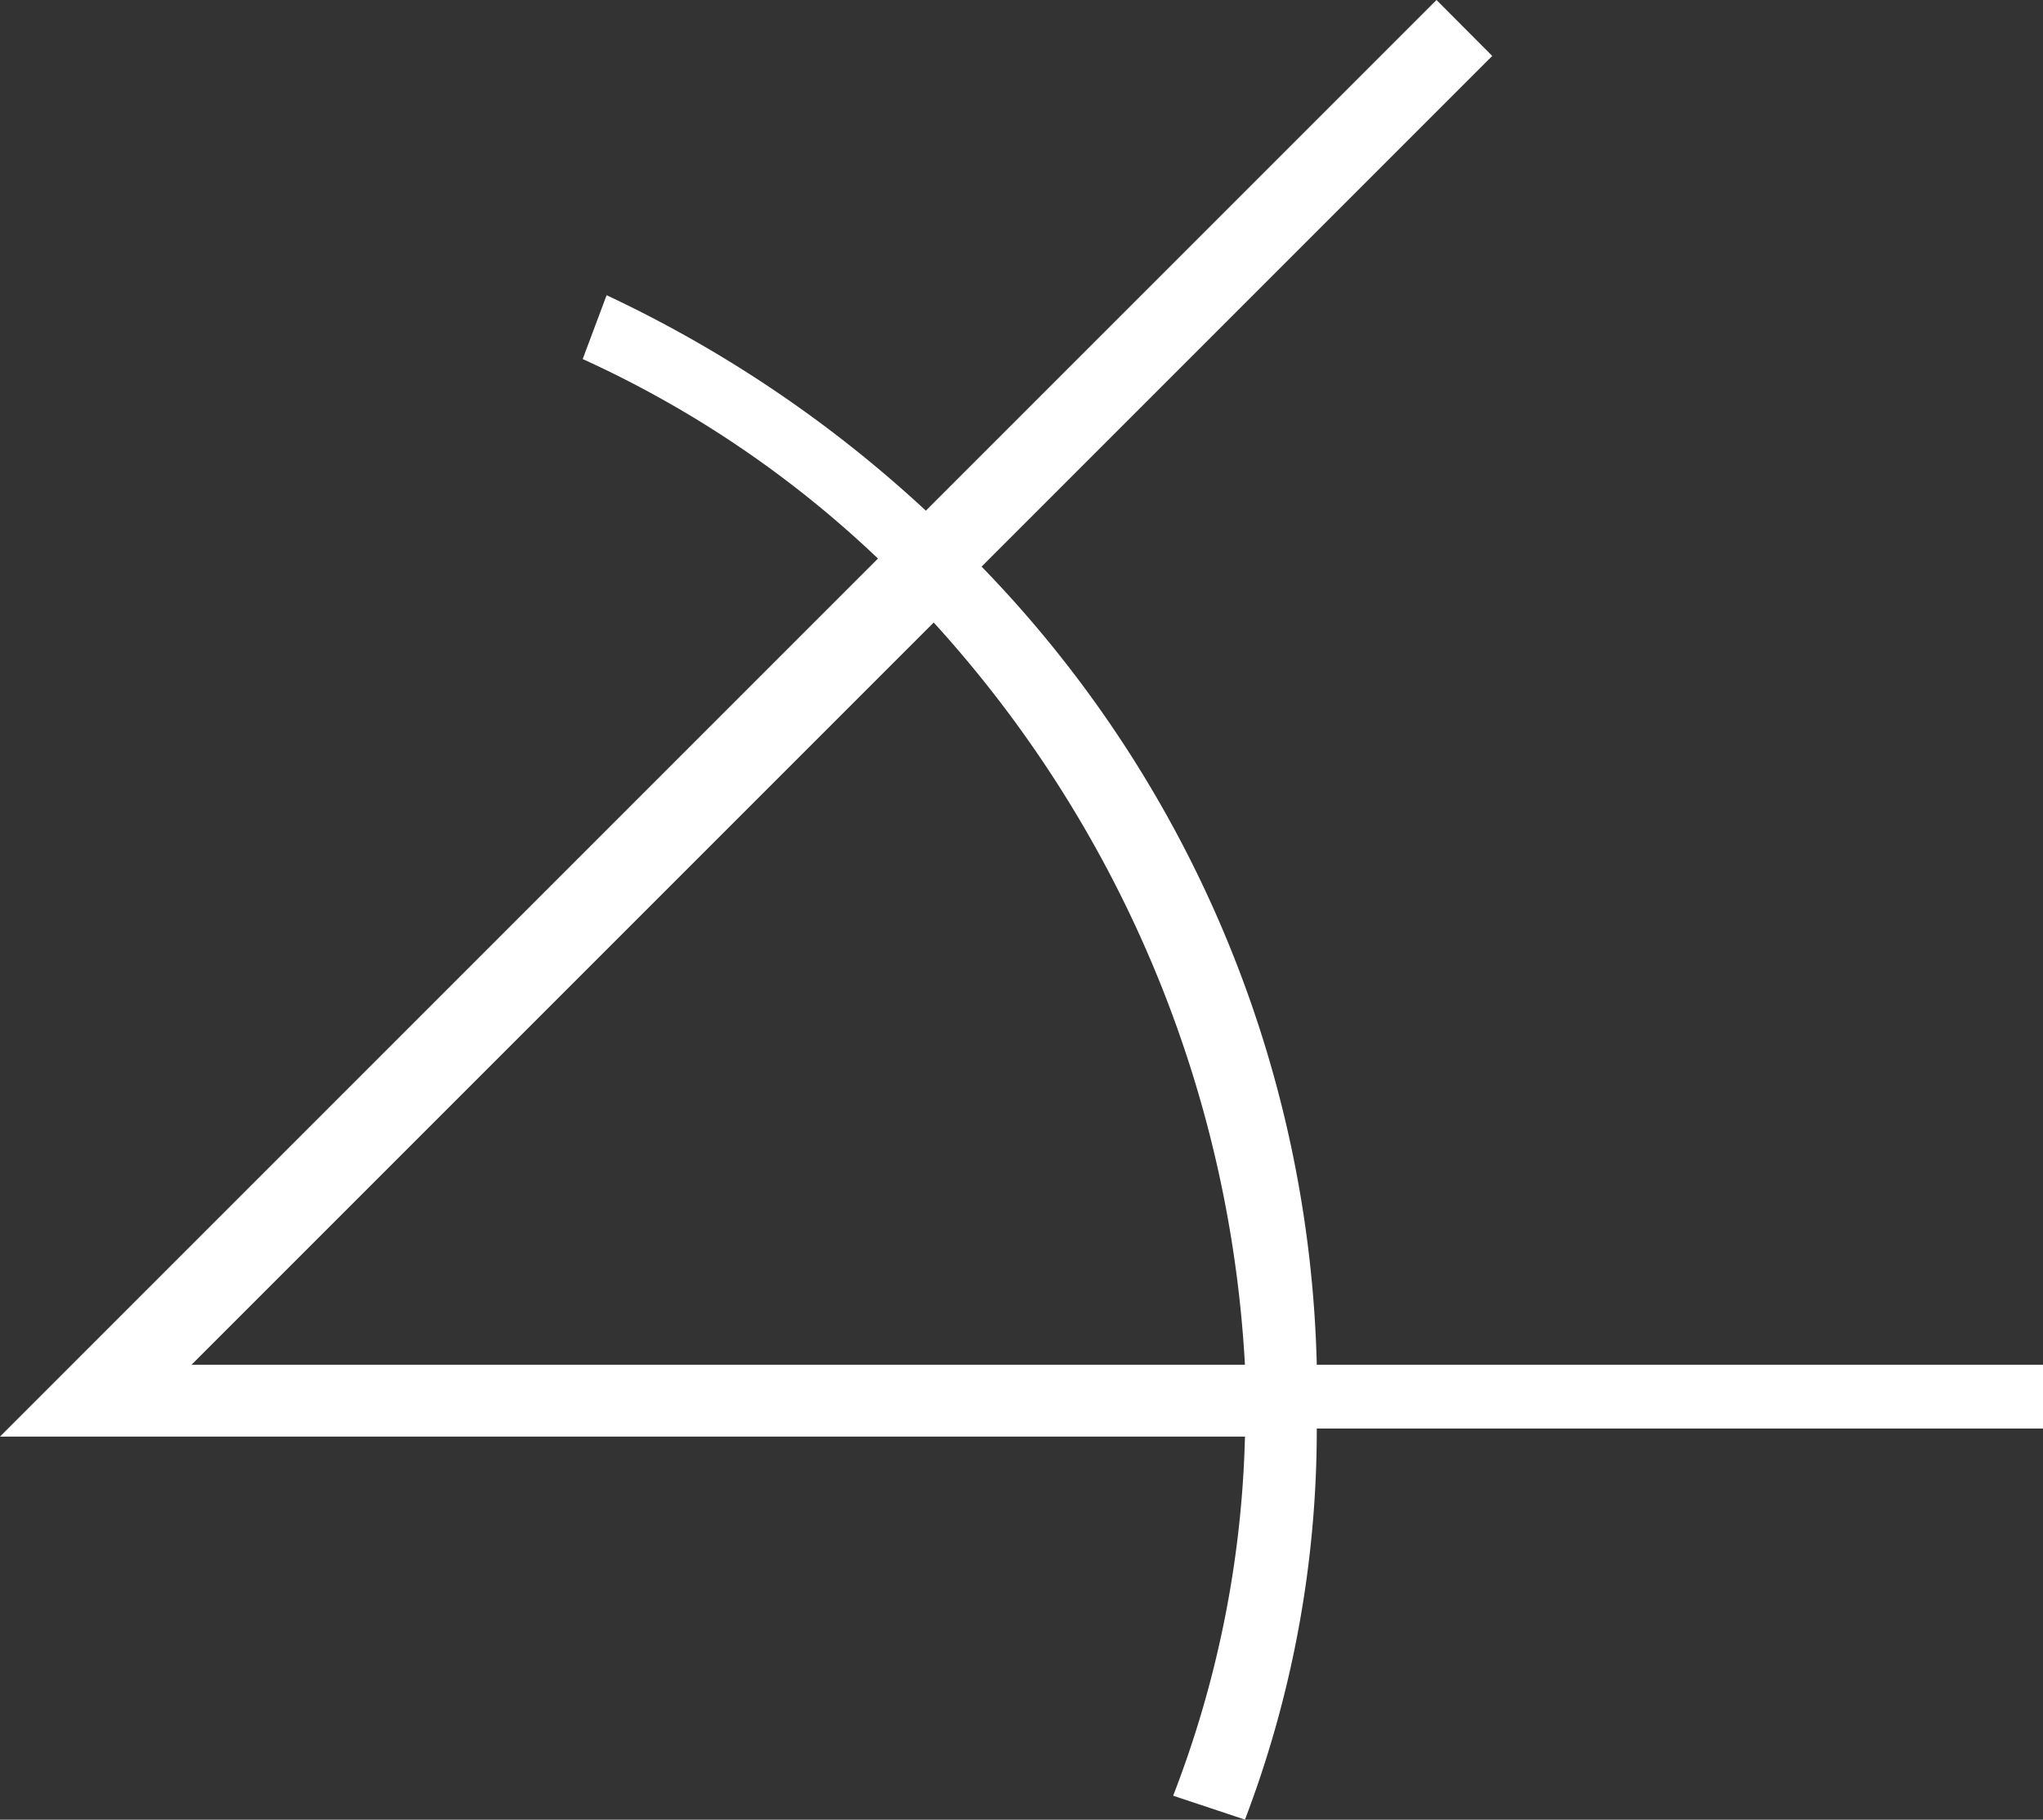 <svg xmlns="http://www.w3.org/2000/svg" width="52.01" height="46.322" viewBox="0 0 52.01 46.322"><rect x="0" y="0" width="52.01" height="46.322" fill="#333333" stroke="none"/><defs><style>.a{fill:#fff;}</style></defs><path class="a" d="M81.71,44.541H63.222a30.213,30.213,0,0,0-8.533-20.317l13-13L66.27,9.8l-13,13a31.773,31.773,0,0,0-8.127-5.485l-.609,1.625a27.23,27.23,0,0,1,7.517,5.079L29.7,46.37H61.394a27.129,27.129,0,0,1-1.828,9.142l1.828.609a27.868,27.868,0,0,0,1.828-9.955H81.71S81.71,44.541,81.71,44.541ZM53.47,25.647a30.527,30.527,0,0,1,7.923,18.894H34.576Z" transform="translate(-29.7 -9.8)"/></svg>